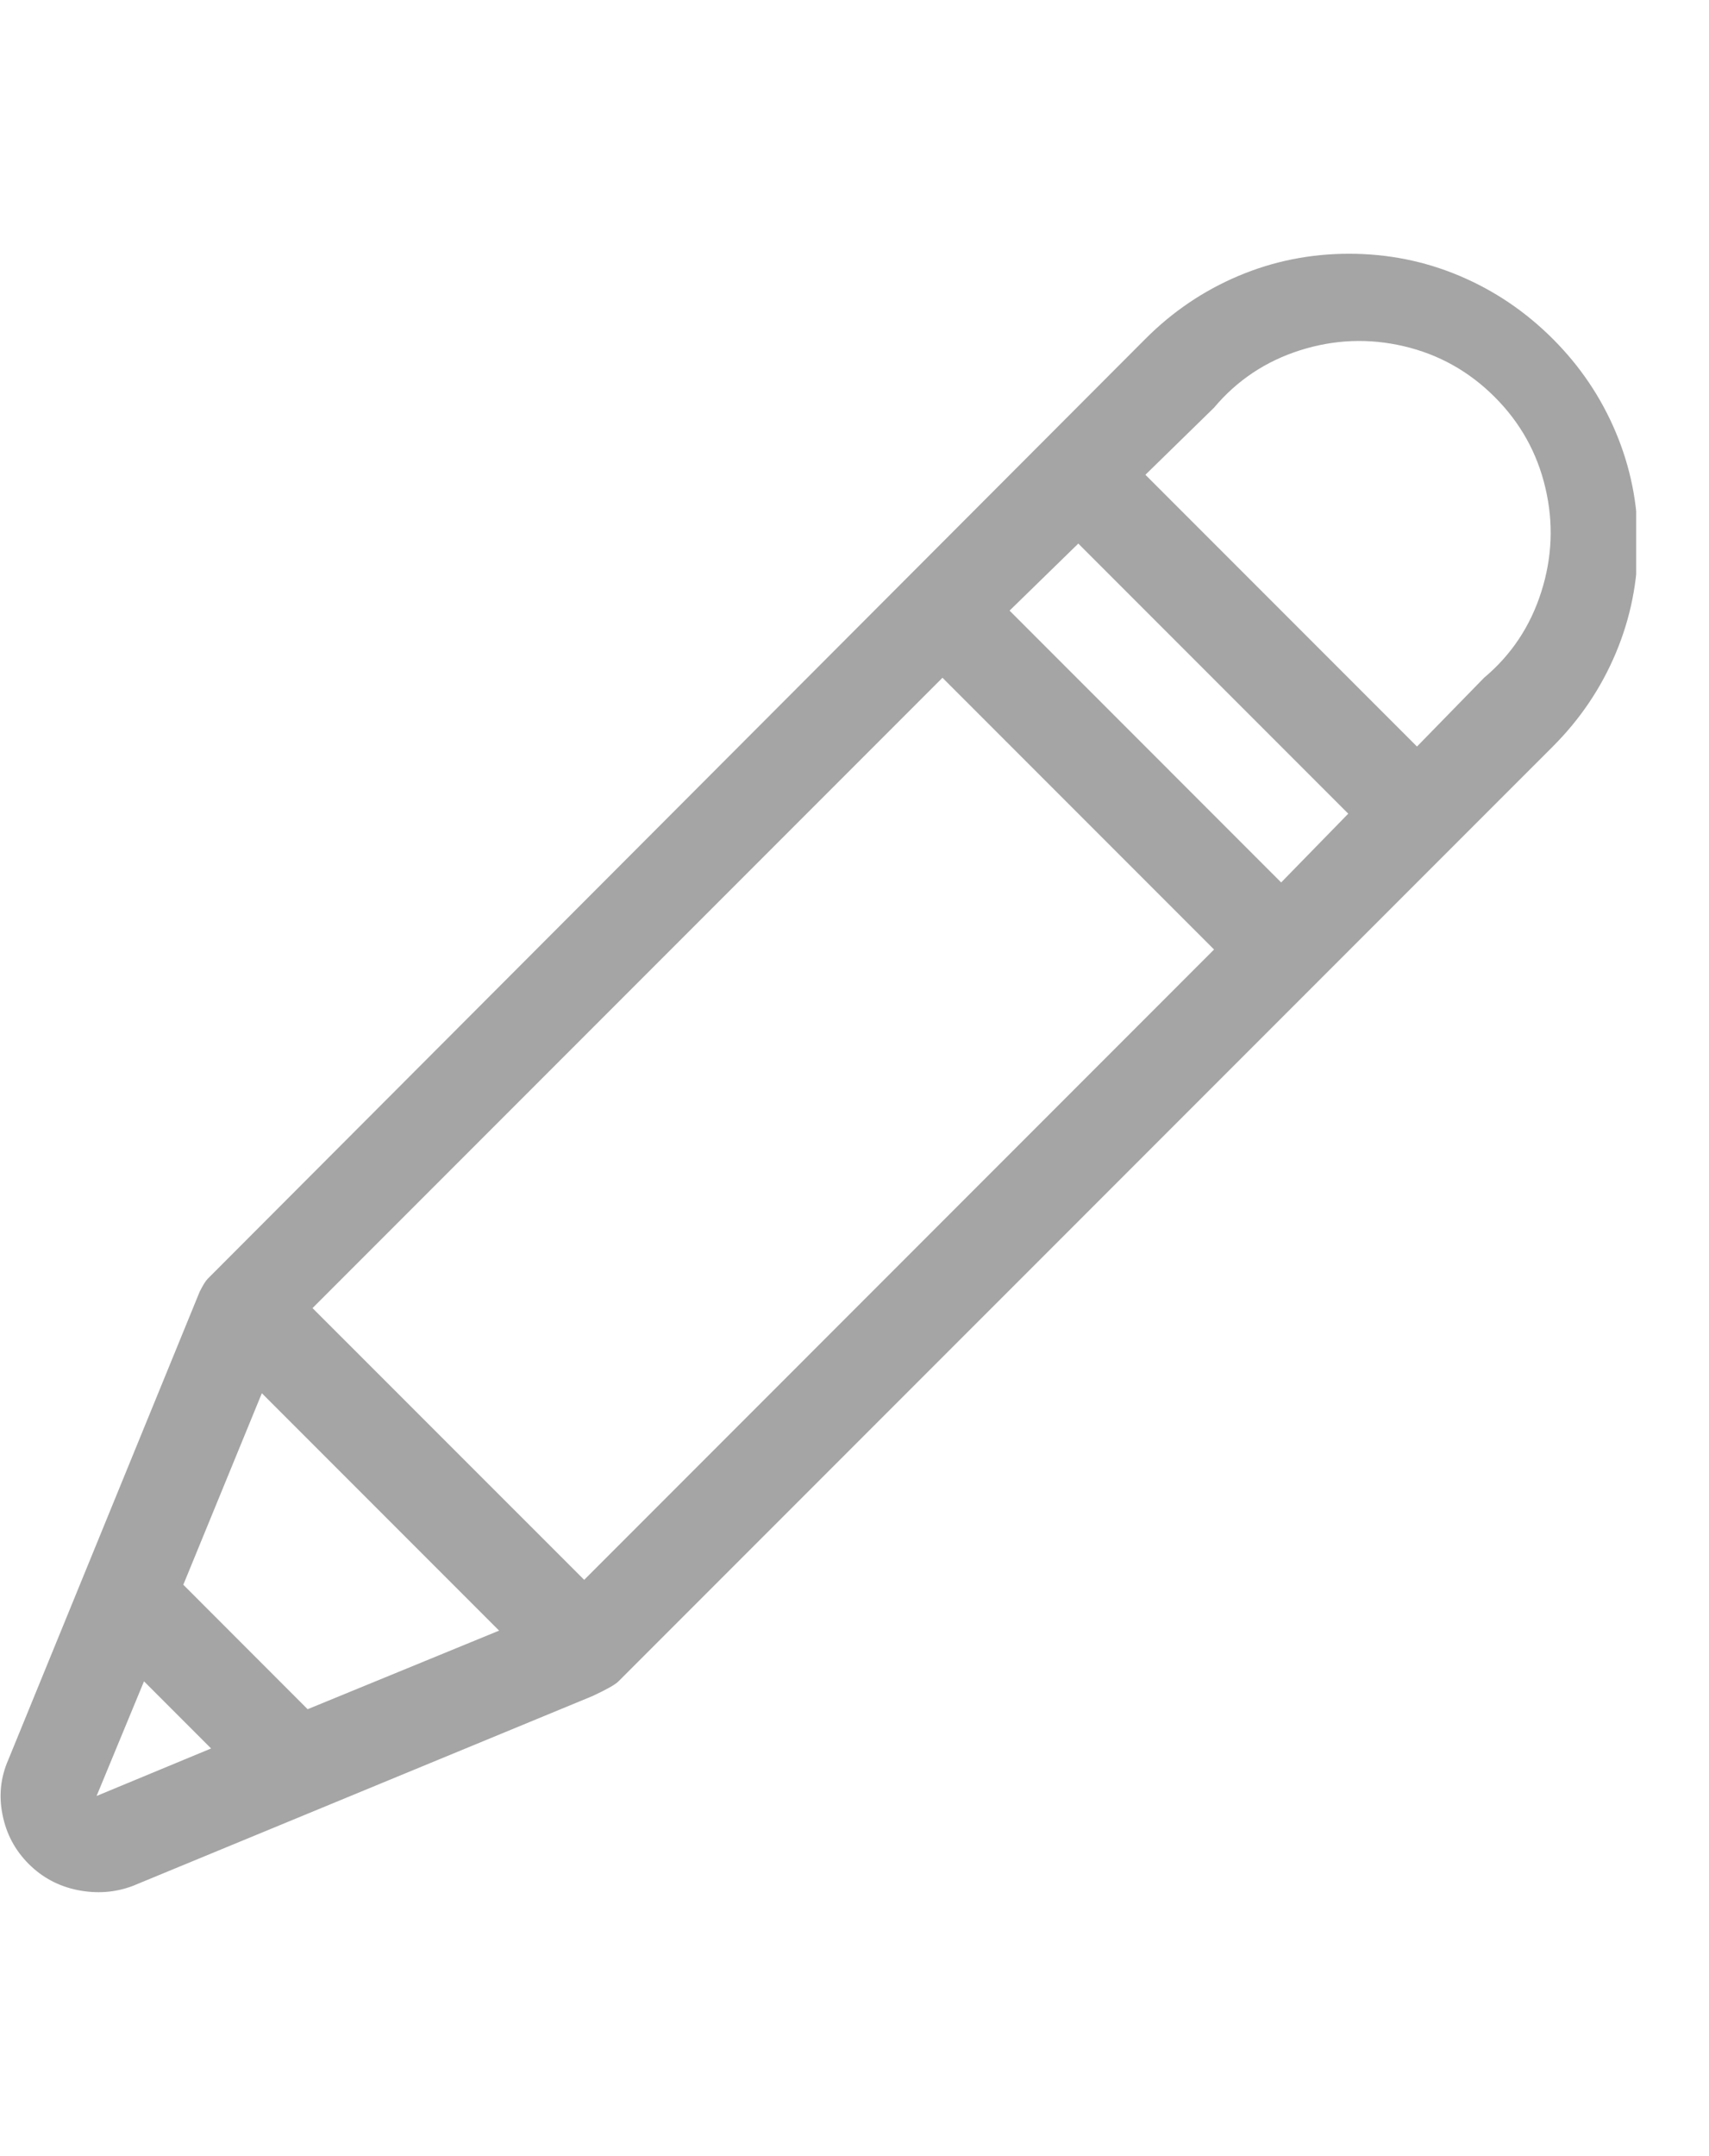 <svg width="23" height="29" viewBox="0 0 23 29" fill="none" xmlns="http://www.w3.org/2000/svg">
<g clip-path="url(#clip0_91_19369)">
<path d="M20.898 4.558C20.53 4.191 20.112 3.908 19.642 3.71C19.173 3.512 18.677 3.413 18.156 3.413C17.635 3.413 17.139 3.512 16.67 3.71C16.2 3.908 15.781 4.191 15.415 4.558L2.797 17.198C2.768 17.227 2.731 17.286 2.687 17.374L0.111 23.671C0.008 23.906 -0.018 24.152 0.034 24.409C0.085 24.666 0.202 24.886 0.386 25.07C0.569 25.253 0.79 25.371 1.046 25.422C1.303 25.473 1.549 25.455 1.784 25.367L7.972 22.813C8.163 22.724 8.28 22.659 8.324 22.614L20.898 10.041C21.265 9.674 21.547 9.256 21.745 8.786C21.943 8.316 22.043 7.821 22.043 7.3C22.043 6.778 21.943 6.283 21.745 5.813C21.547 5.343 21.265 4.925 20.898 4.558ZM1.3 24.156L1.938 22.614L2.841 23.517L1.3 24.156ZM4.14 22.989L2.467 21.315L3.524 18.739L6.717 21.932L4.14 22.989ZM7.862 21.249L4.206 17.594L12.684 9.116L16.339 12.771L7.862 21.249ZM17.242 11.869L13.587 8.213L14.512 7.311L18.145 10.944L17.242 11.869ZM19.973 9.116L19.07 10.041L15.415 6.386L16.339 5.483C16.648 5.116 17.033 4.859 17.495 4.712C17.958 4.565 18.424 4.547 18.894 4.657C19.363 4.767 19.771 4.995 20.116 5.34C20.461 5.685 20.688 6.092 20.798 6.562C20.909 7.032 20.89 7.498 20.743 7.96C20.596 8.423 20.34 8.808 19.973 9.116Z" fill="#A5A5A5"/>
</g>
<defs>
<clipPath id="clip0_91_19369">
<rect width="22.02" height="28.89" fill="white" transform="matrix(1 0 0 -1 0 28.89)"/>
</clipPath>
</defs>
</svg>
